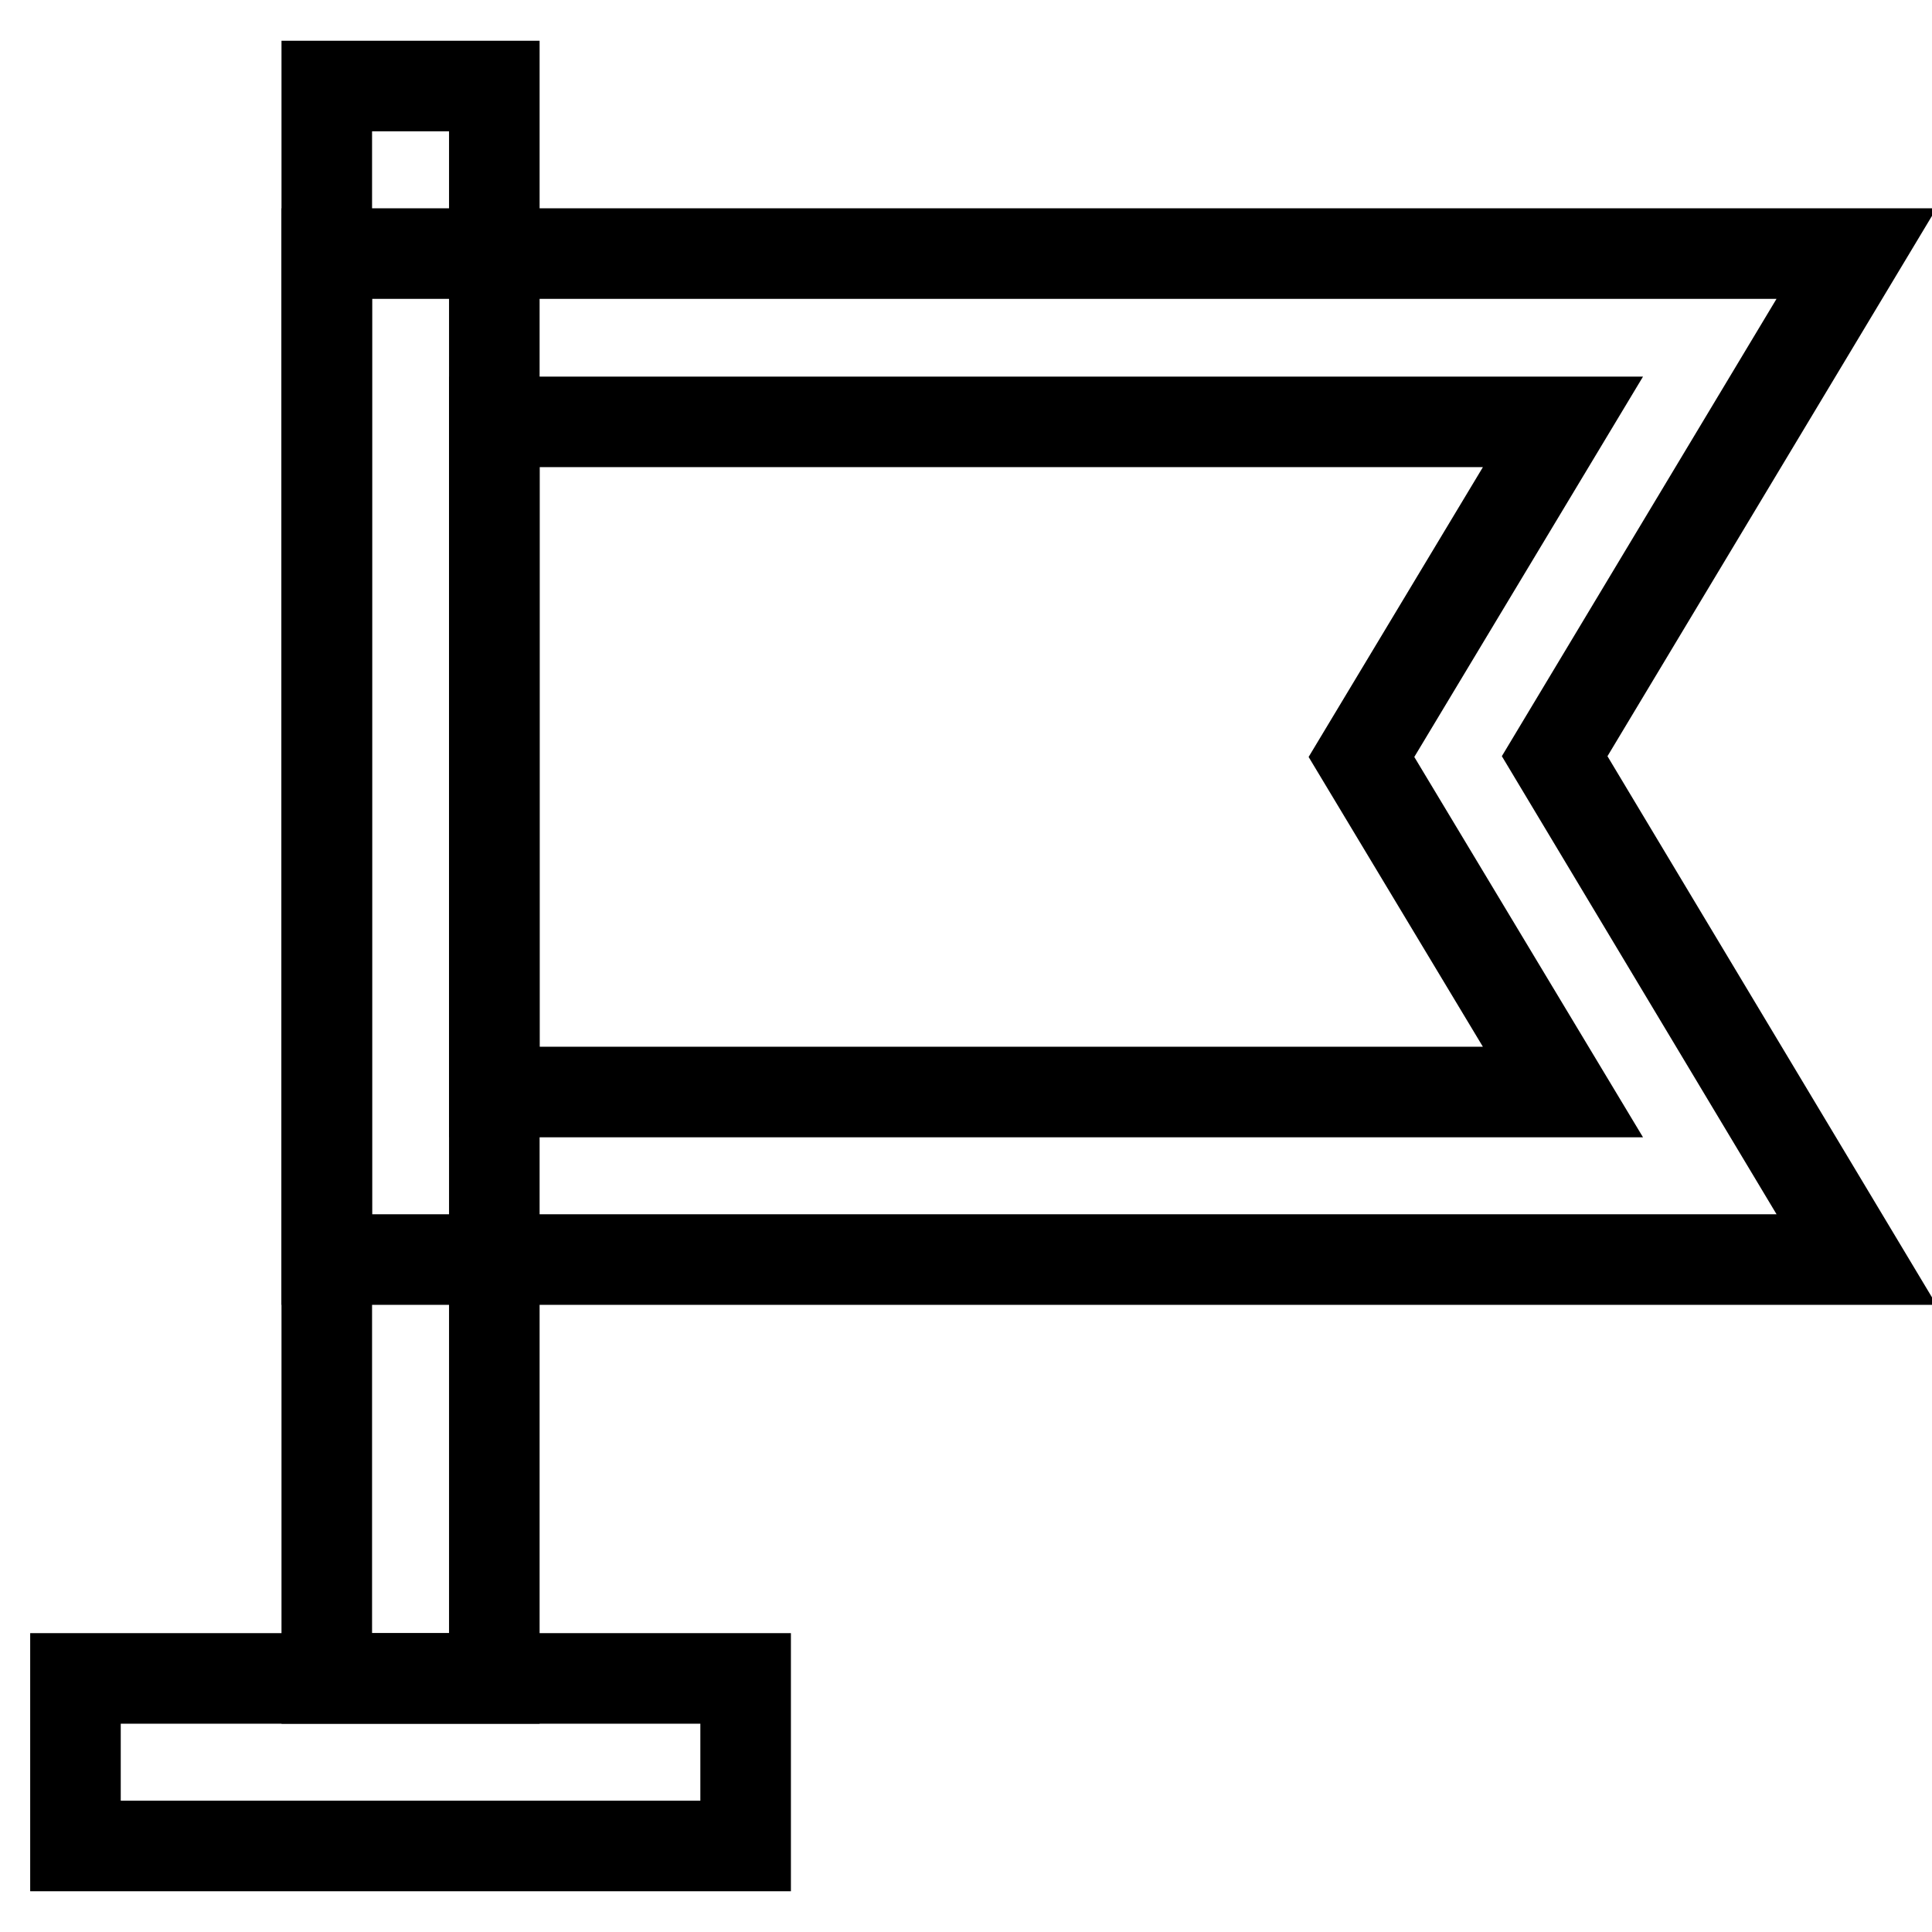 <?xml version="1.0" encoding="utf-8"?>
<!-- Svg Vector Icons : http://www.onlinewebfonts.com/icon -->
<!DOCTYPE svg PUBLIC "-//W3C//DTD SVG 1.1//EN" "http://www.w3.org/Graphics/SVG/1.1/DTD/svg11.dtd">
<svg version="1.1" xmlns="http://www.w3.org/2000/svg" xmlns:xlink="http://www.w3.org/1999/xlink" x="0px" y="0px" viewBox="0 0 256 256" enable-background="new 0 0 256 256" xml:space="preserve">
<g> <path stroke-width="12" fill-opacity="0" stroke="#000000"  d="M43.3,11.4h22.2v211H43.3V11.4z"/> <path stroke-width="12" fill-opacity="0" stroke="#000000"  d="M10,222.4h88.8v22.2H10V222.4z"/> <path stroke-width="12" fill-opacity="0" stroke="#000000"  d="M246,166.9H43.3V33.6H246l-40,66.6L246,166.9z M65.5,144.7h141.6l-26.7-44.4l26.7-44.4H65.5V144.7z"/></g>
</svg>